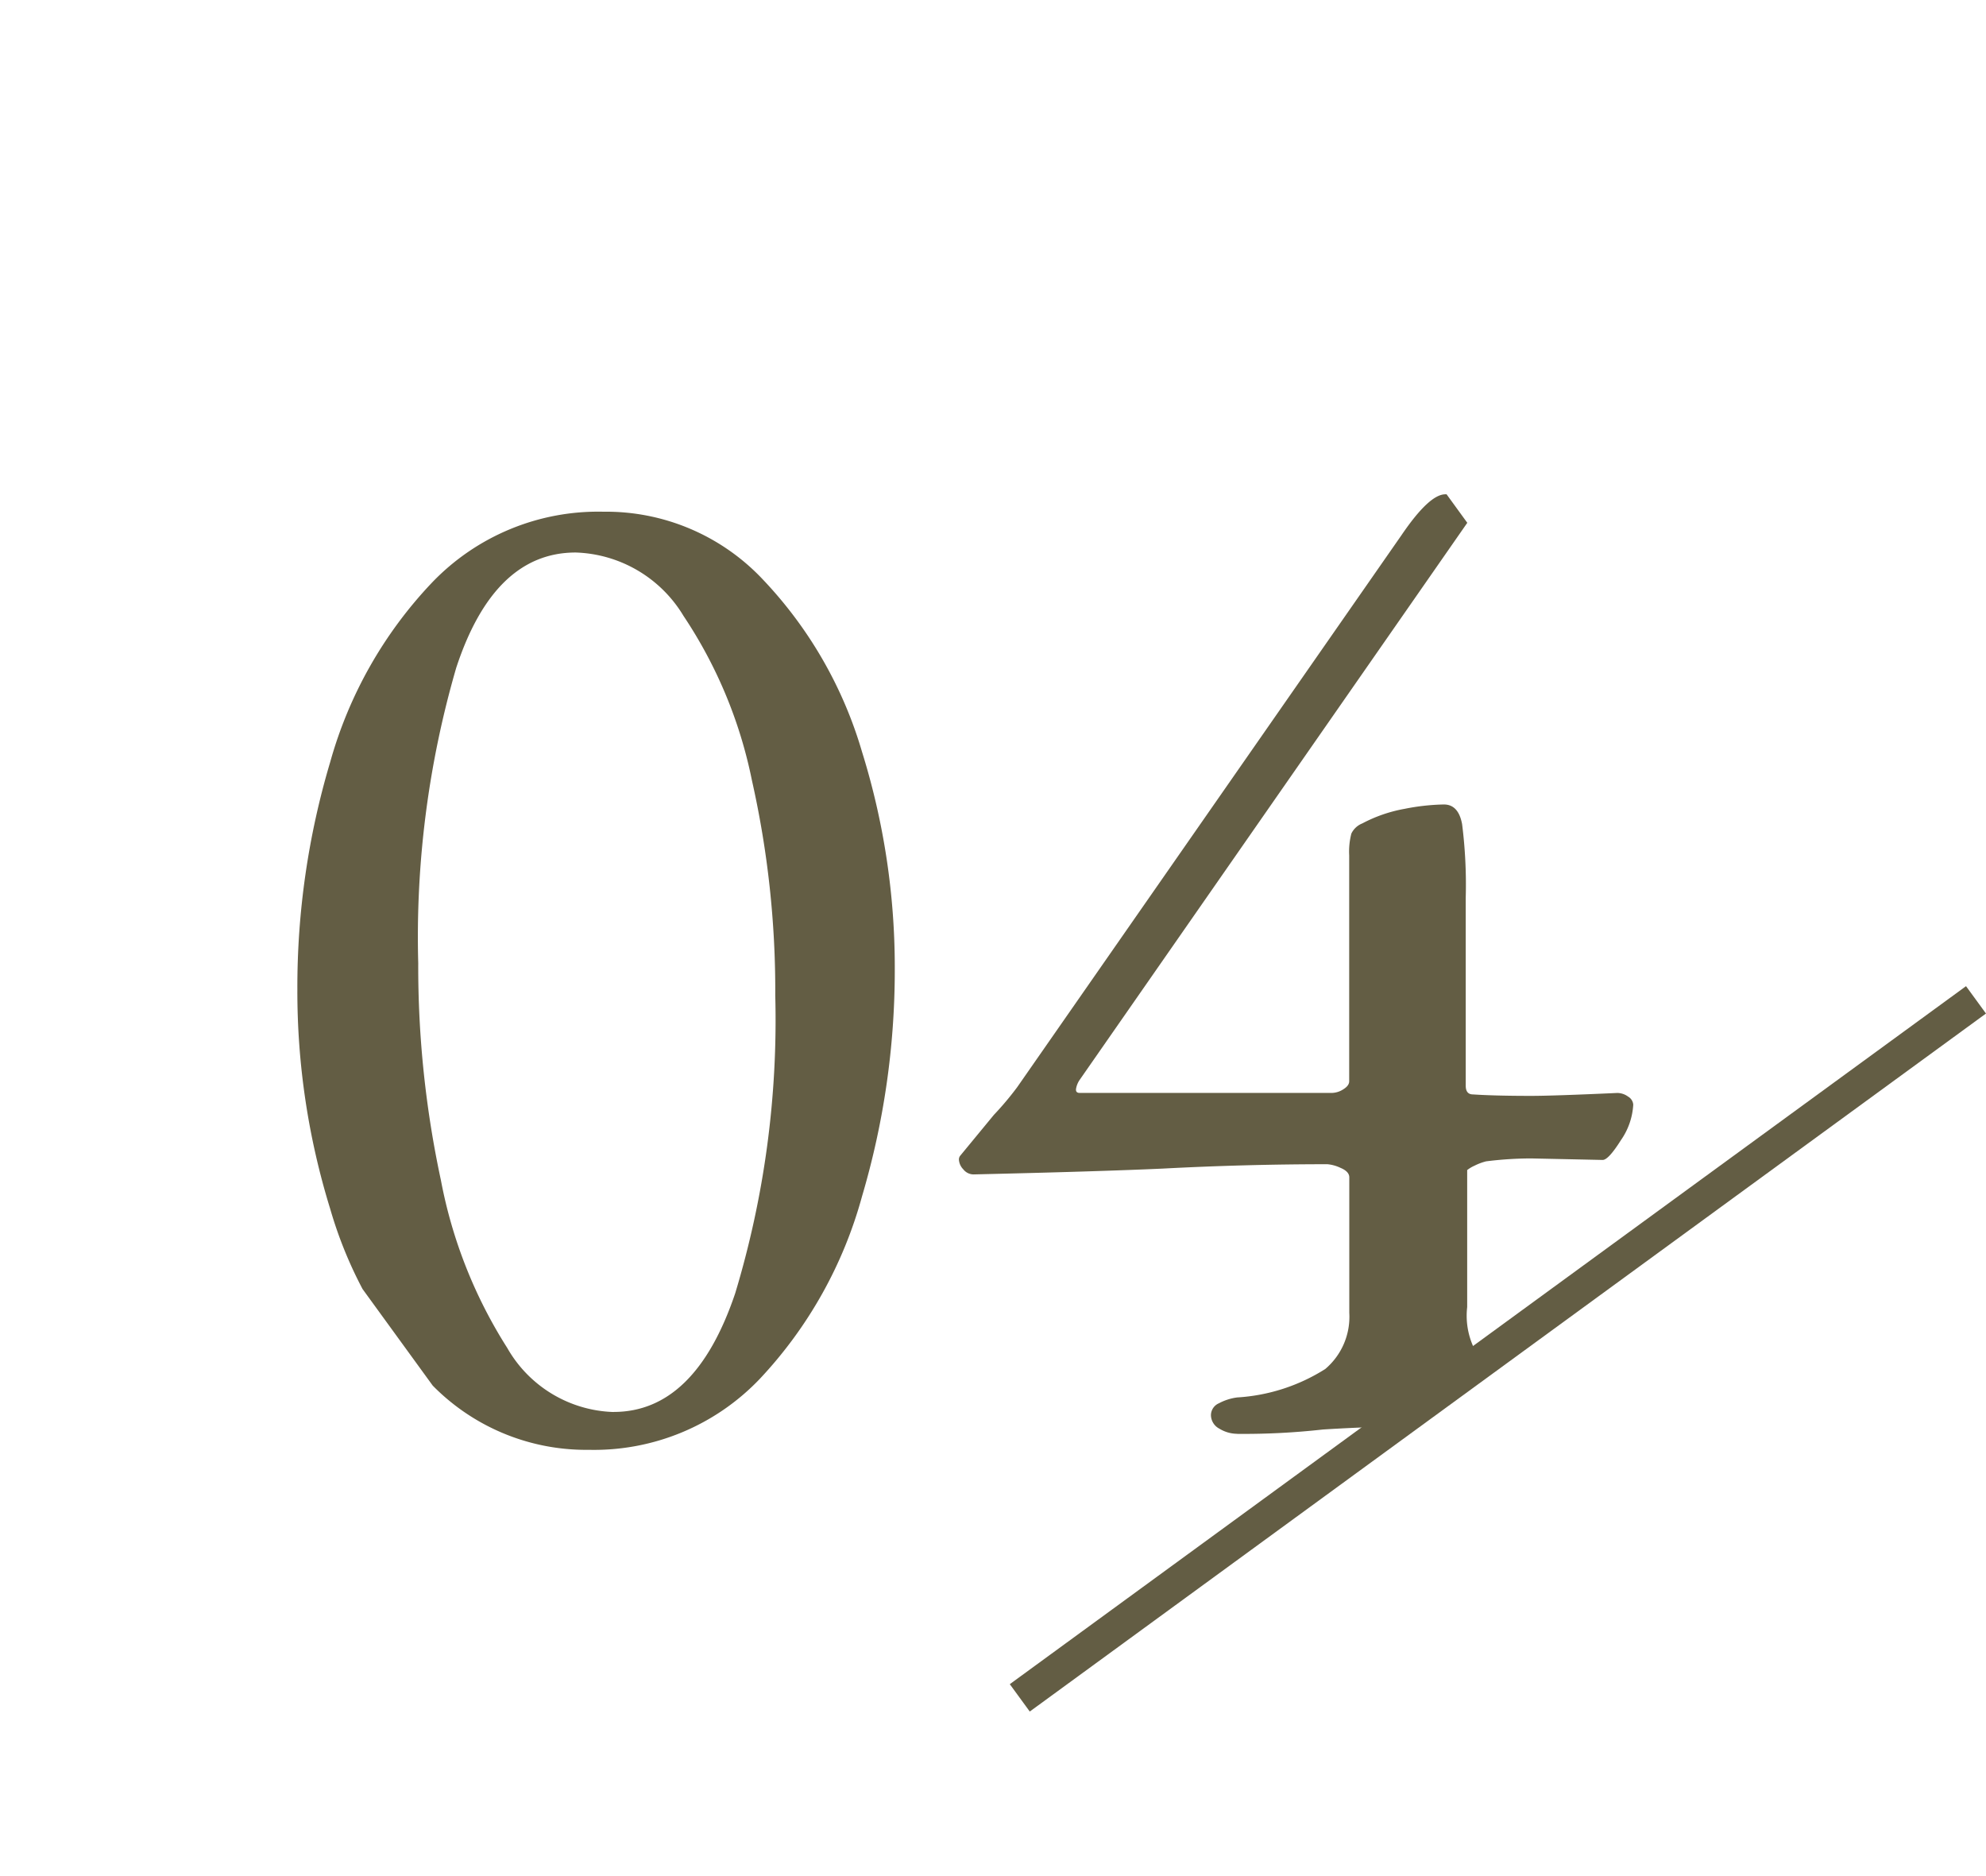 <svg xmlns="http://www.w3.org/2000/svg" xmlns:xlink="http://www.w3.org/1999/xlink" width="58.625" height="55.37" viewBox="0 0 58.625 55.37">
  <defs>
    <clipPath id="clip-path">
      <rect id="長方形_64050" data-name="長方形 64050" width="39.67" height="39.619" transform="matrix(0.809, -0.588, 0.588, 0.809, 0, 23.318)" fill="#fff"/>
    </clipPath>
  </defs>
  <g id="グループ_20669" data-name="グループ 20669" transform="translate(-548.489 -1182.821)">
    <g id="マスクグループ_16480" data-name="マスクグループ 16480" transform="translate(548.489 1182.821)" clip-path="url(#clip-path)">
      <path id="パス_35770" data-name="パス 35770" d="M10.535.6a6.35,6.35,0,0,1-4.708-2A12.444,12.444,0,0,1,2.9-6.515a21.707,21.707,0,0,1-.968-6.472A23.218,23.218,0,0,1,2.9-19.694,12.614,12.614,0,0,1,5.912-25a6.79,6.79,0,0,1,5.053-2.086,6.35,6.35,0,0,1,4.708,2A12.453,12.453,0,0,1,18.6-20a21.355,21.355,0,0,1,.967,6.407A23.507,23.507,0,0,1,18.6-6.88,12.775,12.775,0,0,1,15.588-1.5,6.756,6.756,0,0,1,10.535.6Zm.731-1.118q2.408,0,3.59-3.5a27.87,27.87,0,0,0,1.183-8.793,28.207,28.207,0,0,0-.688-6.342,13.565,13.565,0,0,0-2.021-4.859,3.854,3.854,0,0,0-3.182-1.87q-2.408,0-3.526,3.4A28.464,28.464,0,0,0,5.5-13.76,29.969,29.969,0,0,0,6.17-7.353,14.081,14.081,0,0,0,8.127-2.408,3.743,3.743,0,0,0,11.266-.516Zm18.4.645a1.016,1.016,0,0,1-.516-.151A.457.457,0,0,1,28.9-.43a.386.386,0,0,1,.236-.344,1.579,1.579,0,0,1,.538-.172,5.471,5.471,0,0,0,2.6-.839,2.017,2.017,0,0,0,.71-1.656v-4q0-.172-.258-.28a1.135,1.135,0,0,0-.387-.108q-2.408,0-4.859.129-1.892.086-5.59.172a.387.387,0,0,1-.3-.15.446.446,0,0,1-.129-.279.175.175,0,0,1,.043-.129l.989-1.2a8.928,8.928,0,0,0,.688-.817L34.529-26.4q.817-1.2,1.29-1.2h.9q.086,0,.086.129a.714.714,0,0,1-.065.28.7.7,0,0,1-.107.194L25.026-10.32a.662.662,0,0,0-.107.258q-.022.129.107.129h7.439a.645.645,0,0,0,.344-.108q.172-.107.172-.236v-6.665a2.131,2.131,0,0,1,.064-.645.607.607,0,0,1,.323-.3,4.274,4.274,0,0,1,1.247-.43,6.482,6.482,0,0,1,1.161-.129q.43,0,.538.58a14.243,14.243,0,0,1,.107,2.172v5.547q0,.258.215.258.645.043,1.72.043.645,0,2.537-.086a.545.545,0,0,1,.322.108.3.3,0,0,1,.151.237A2.025,2.025,0,0,1,41-8.536q-.366.581-.537.581L38.356-8a10.749,10.749,0,0,0-1.333.086,1.681,1.681,0,0,0-.344.129,1,1,0,0,0-.215.129v4.042A2.224,2.224,0,0,0,37-1.892a6.427,6.427,0,0,0,2.343.946,1.7,1.7,0,0,1,.537.258.461.461,0,0,1,.237.344.418.418,0,0,1-.194.323.714.714,0,0,1-.451.151A21.638,21.638,0,0,1,36.808,0q-1.29-.086-2.193-.086-1.032,0-2.408.086A20.95,20.95,0,0,1,29.67.129Z" transform="translate(6.846 42.188)" fill="#635d44" stroke="rgba(0,0,0,0)" stroke-width="1"/>
    </g>
    <path id="パス_35713" data-name="パス 35713" d="M0,20.6,20.729,5.471,28.227,0" transform="translate(578.592 1212.329)" fill="none" stroke="#635d44" stroke-width="1"/>
  </g>
</svg>
